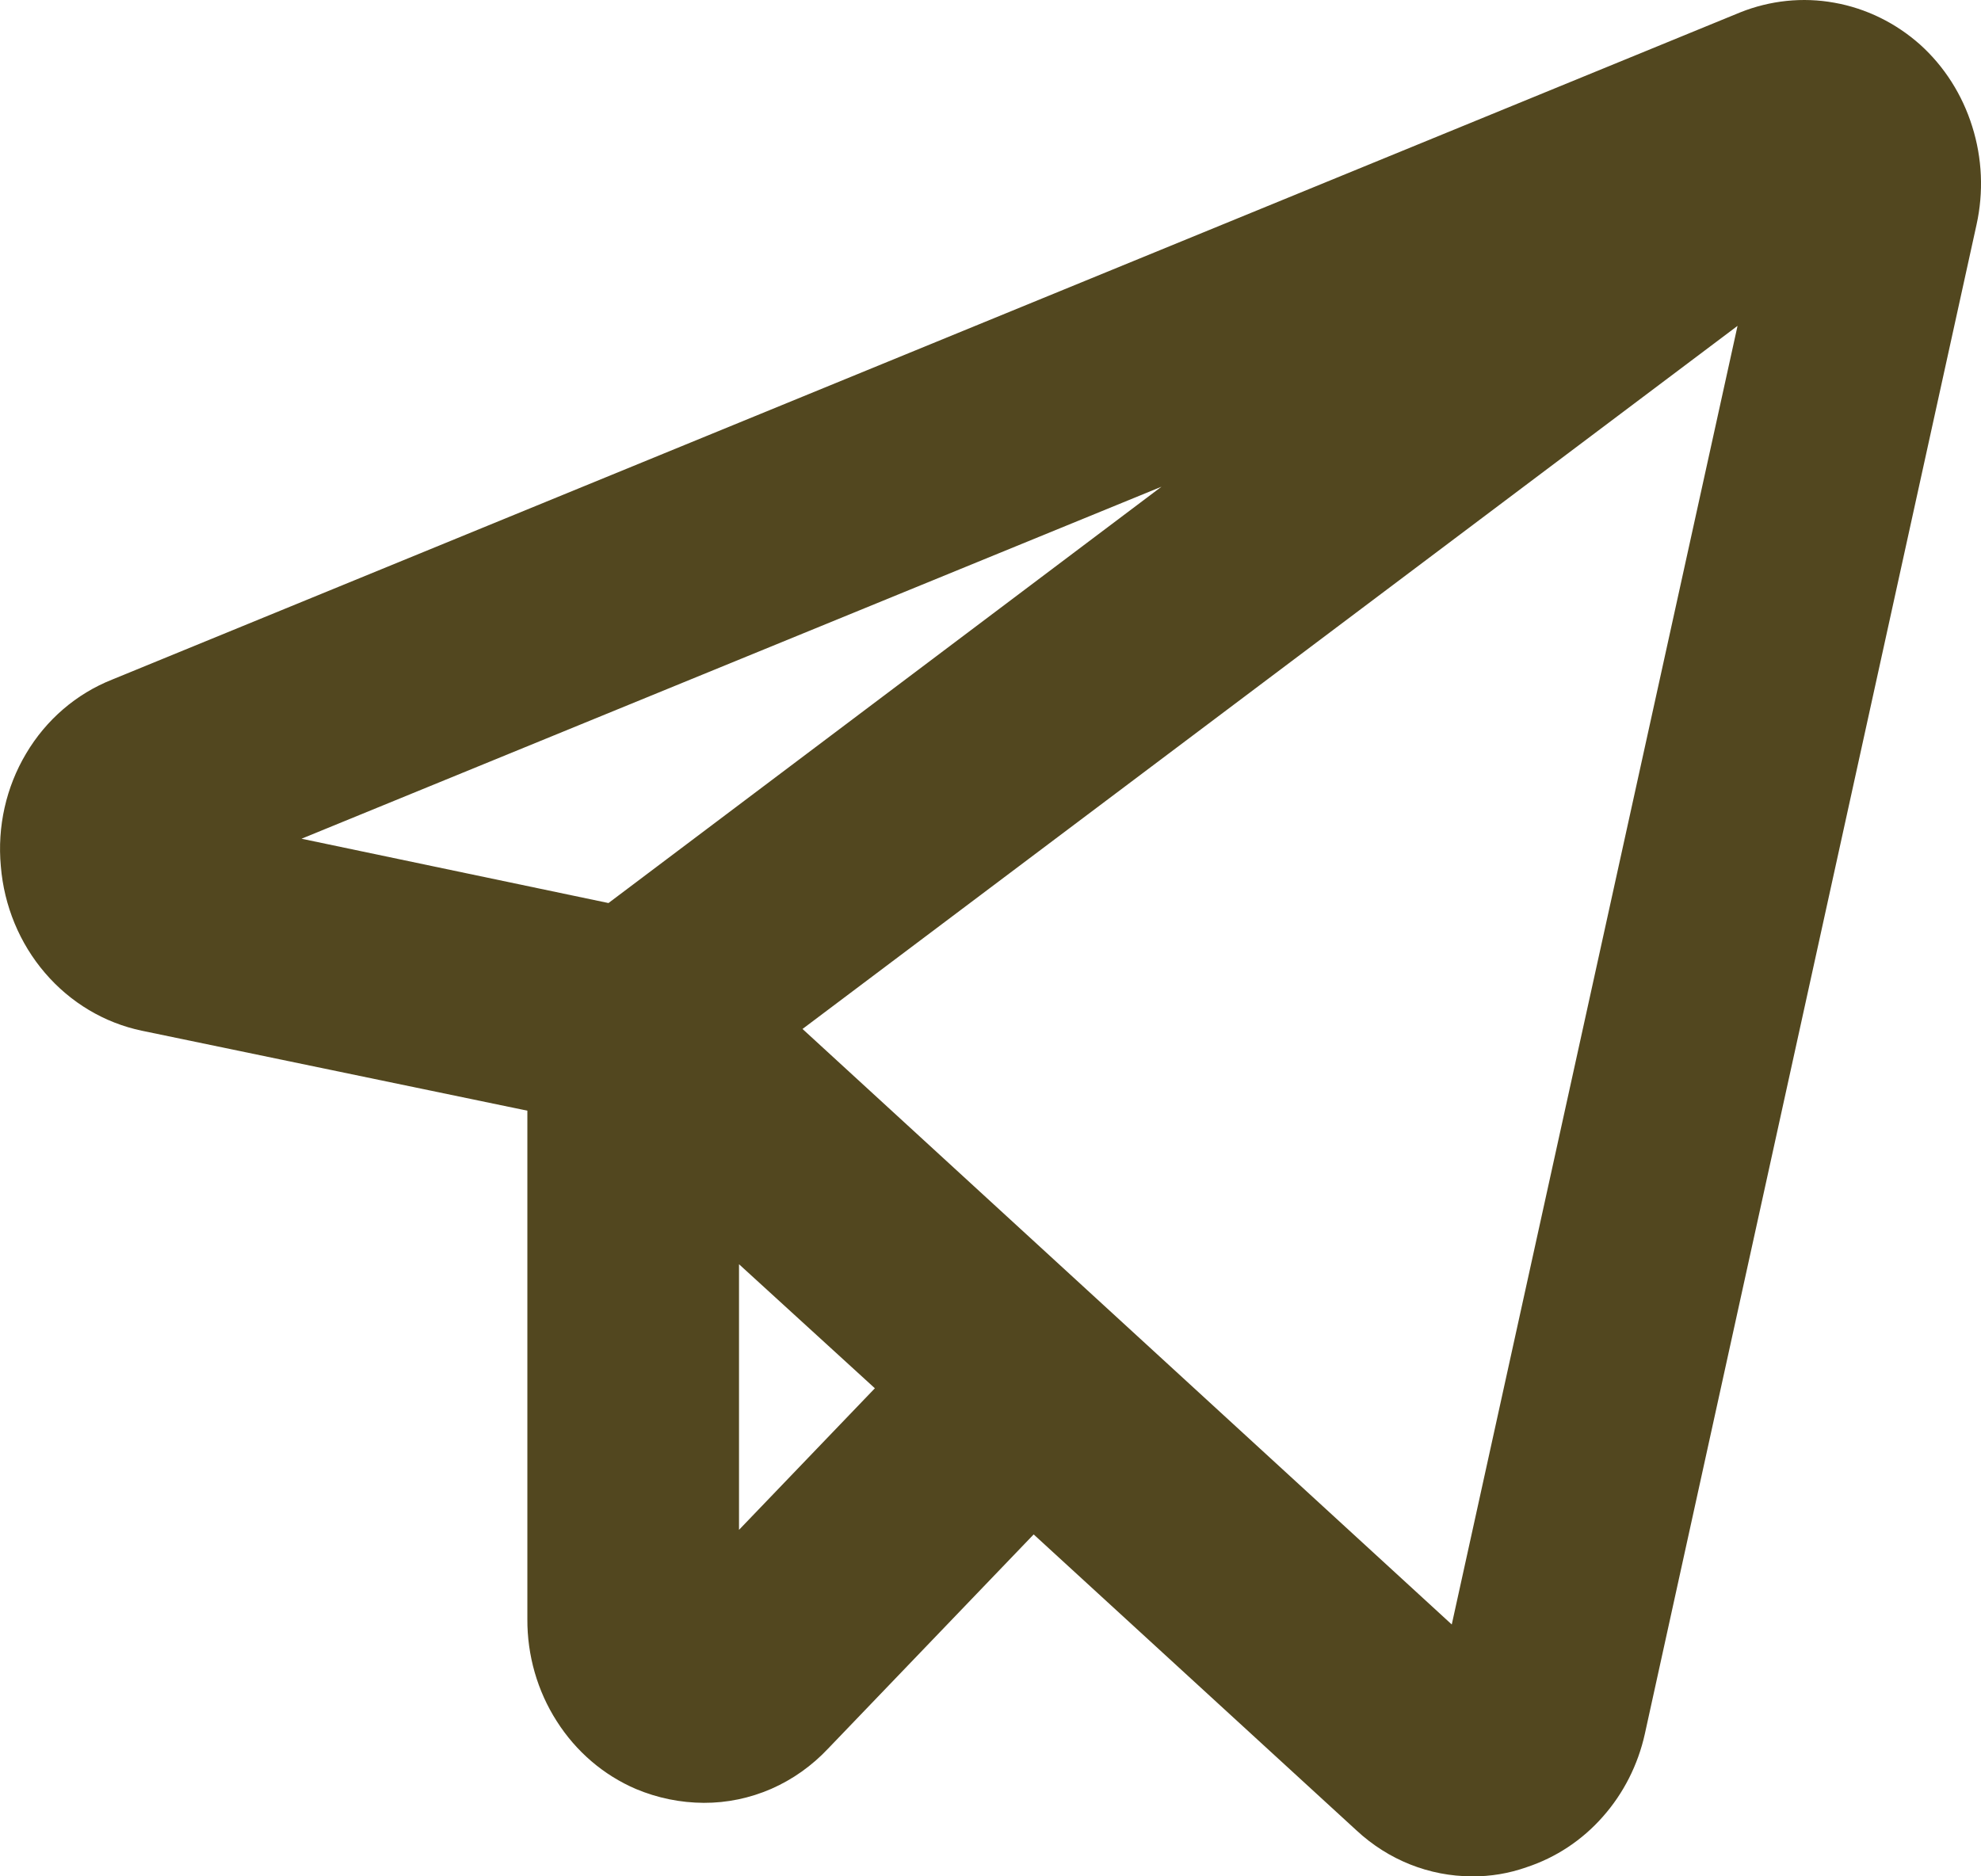<svg width="19" height="18" viewBox="0 0 19 18" fill="#52471f" xmlns="http://www.w3.org/2000/svg">
<path d="M18.416 0.428C18.181 0.219 17.897 0.08 17.593 0.026C17.29 -0.029 16.977 0.004 16.69 0.119L1.074 6.52C0.732 6.656 0.443 6.904 0.251 7.228C0.058 7.551 -0.027 7.931 0.008 8.31C0.039 8.69 0.188 9.05 0.432 9.334C0.676 9.619 1.002 9.813 1.361 9.888L5.058 10.655V15.531C5.056 15.88 5.154 16.222 5.34 16.512C5.525 16.803 5.789 17.029 6.099 17.162C6.306 17.249 6.527 17.294 6.75 17.295C6.972 17.296 7.192 17.25 7.397 17.161C7.602 17.071 7.787 16.94 7.943 16.774L9.914 14.72L13.01 17.559C13.315 17.843 13.709 18 14.118 18C14.296 18.002 14.474 17.972 14.643 17.912C14.922 17.82 15.174 17.654 15.372 17.429C15.571 17.205 15.71 16.931 15.776 16.633L18.957 2.156C19.026 1.844 19.012 1.518 18.916 1.214C18.821 0.909 18.648 0.637 18.416 0.428ZM11.14 4.669L5.836 8.663L2.892 8.046L11.14 4.669ZM7.088 14.676V12.128L8.391 13.318L7.088 14.676ZM13.924 15.584L7.697 9.871L16.665 3.126L13.924 15.584Z" fill="#52471f"/>
</svg>
